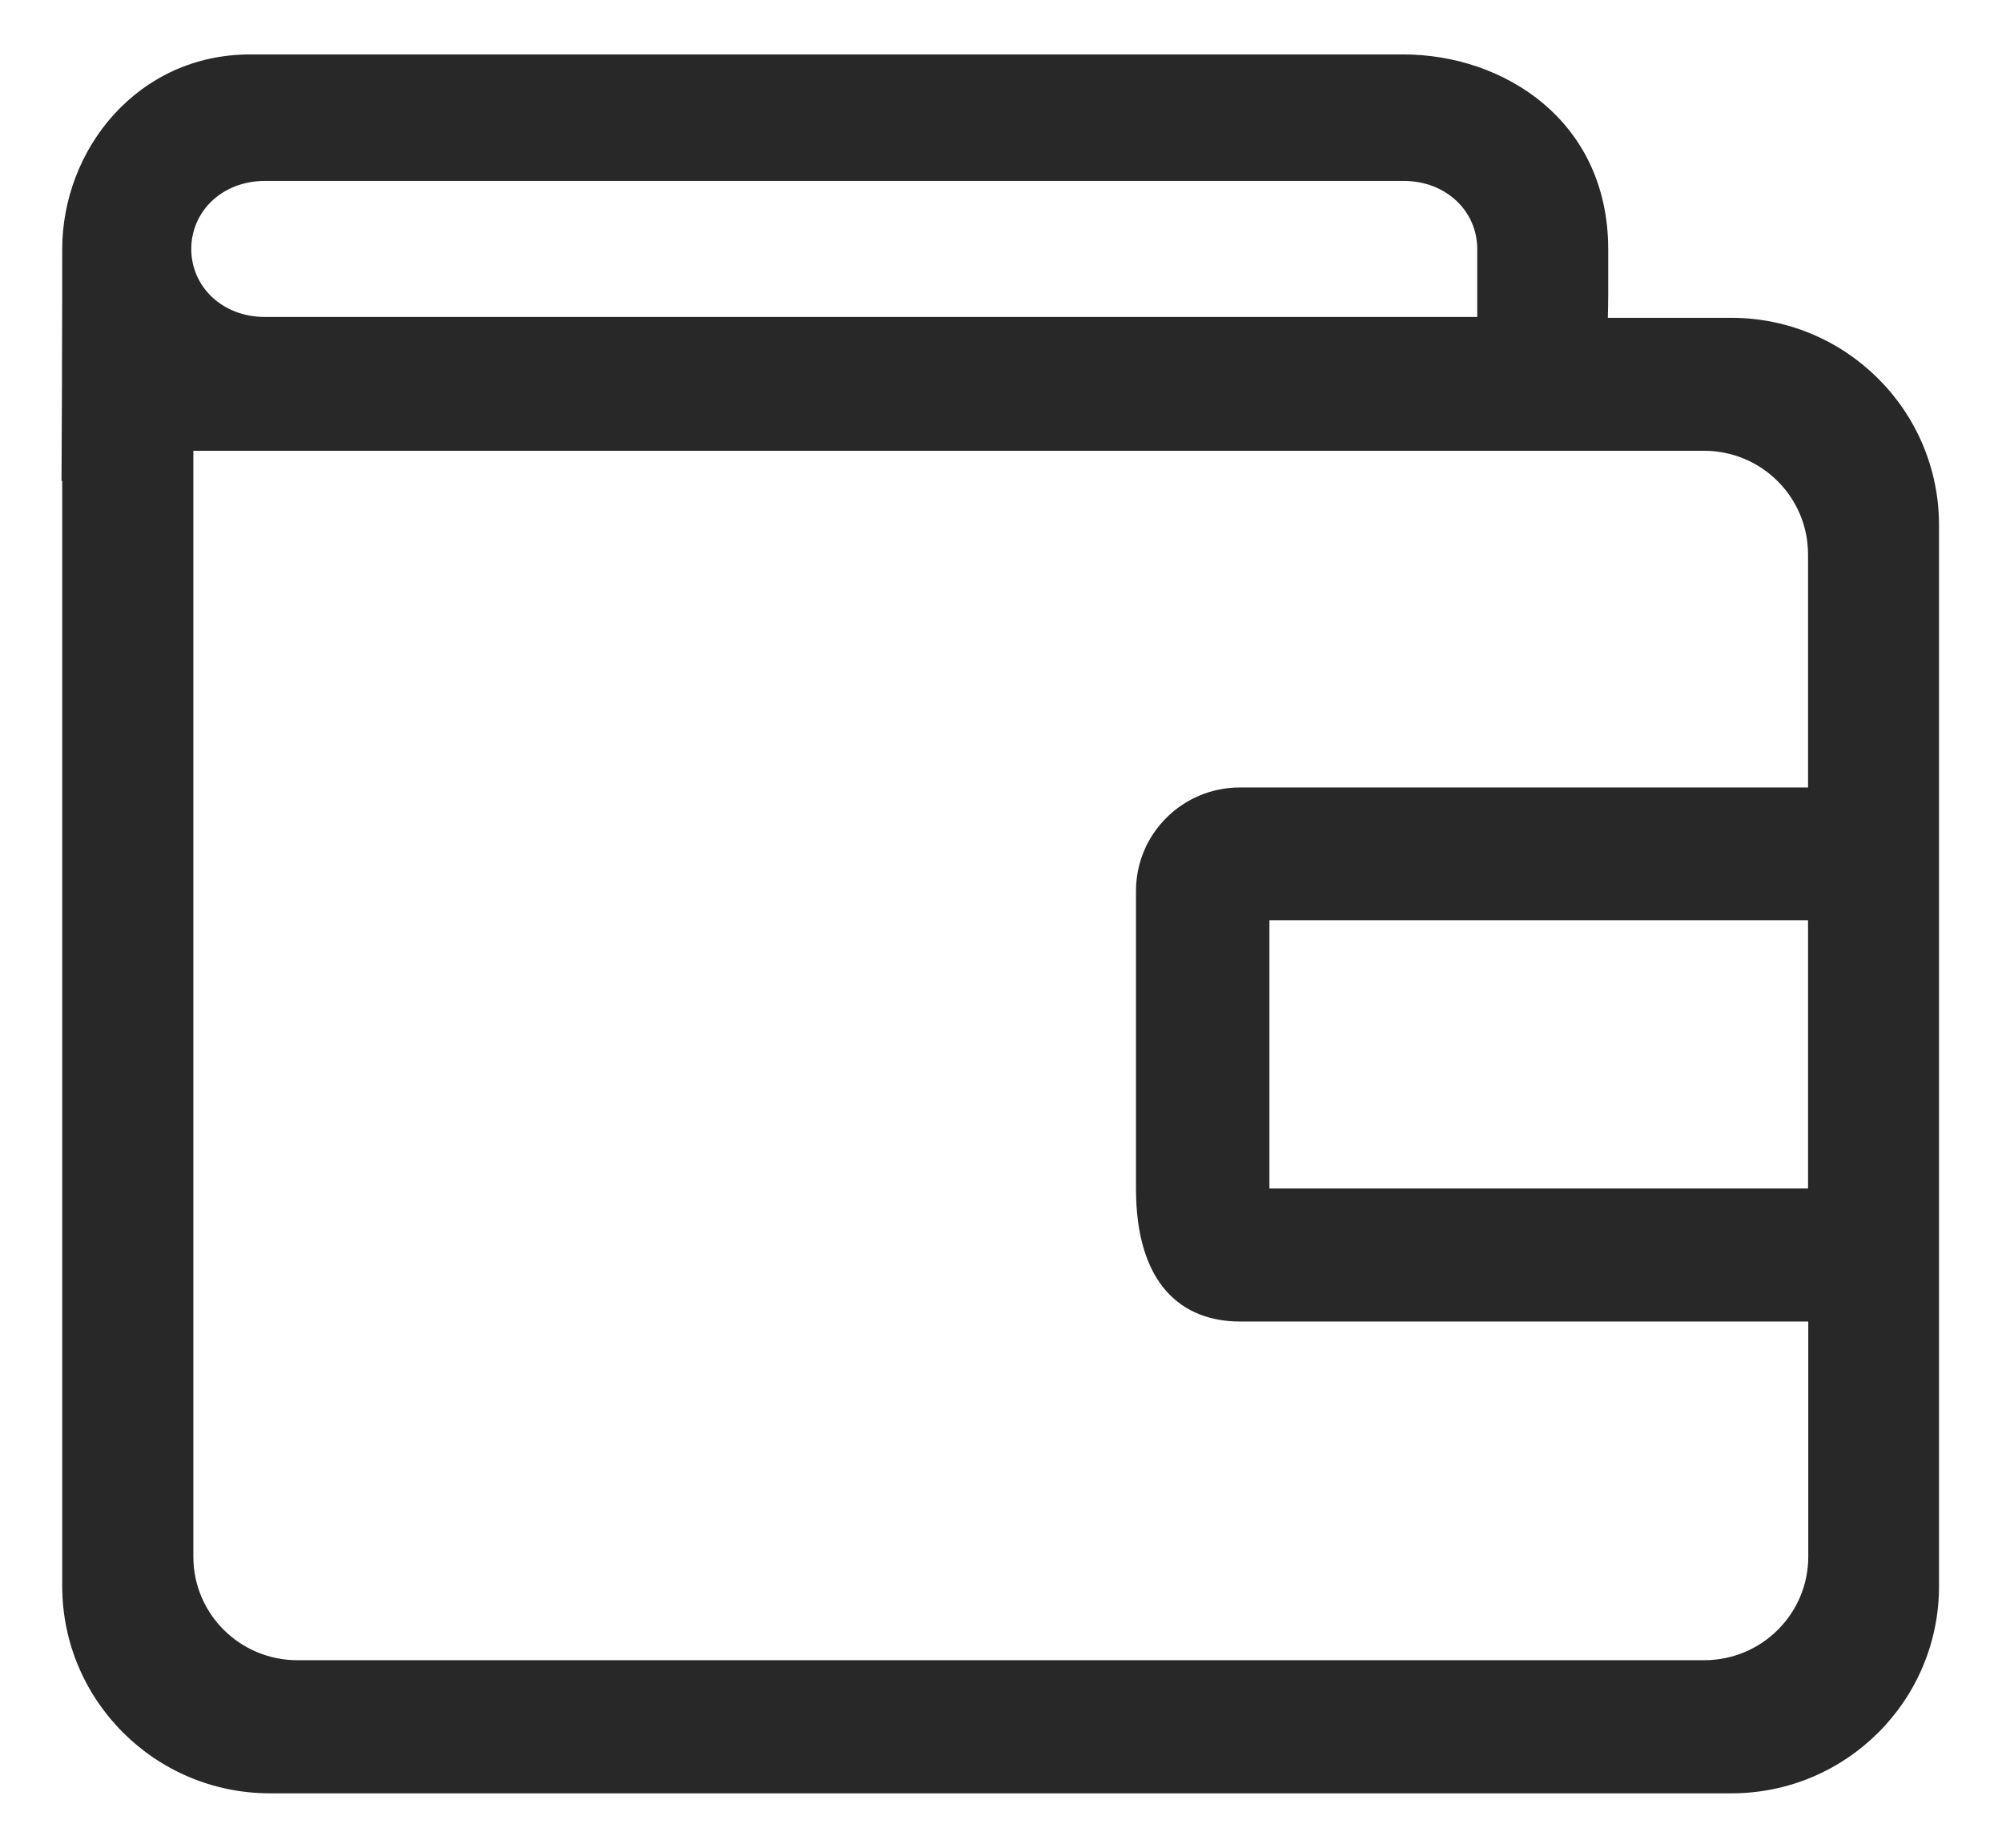 <svg xmlns="http://www.w3.org/2000/svg" width="26" height="24" viewBox="0 0 26 24" fill="none">
  <path fill-rule="evenodd" clip-rule="evenodd" d="M3.506 23.293H22.486C23.976 23.293 25.184 22.087 25.182 20.6V6.821C25.182 5.334 23.973 4.128 22.483 4.128H20.881C20.887 3.93 20.887 3.705 20.886 3.447L20.886 3.239C20.886 1.568 19.53 0.707 18.226 0.707H3.249C1.789 0.707 0.808 1.938 0.808 3.239C0.808 3.595 0.808 4.188 0.805 4.754V4.964C0.802 5.654 0.799 6.25 0.799 6.25L0.808 6.244V20.6C0.808 22.087 2.016 23.293 3.506 23.293ZM18.228 2.35C18.786 2.35 19.185 2.747 19.185 3.234V4.117H3.441C2.883 4.117 2.484 3.72 2.484 3.234C2.484 2.747 2.883 2.35 3.441 2.35H18.228ZM23.481 11.953H16.486V15.437H23.481V11.953ZM16.104 17.165H23.481H23.484V20.219C23.484 20.96 22.88 21.564 22.133 21.564H3.862C3.116 21.564 2.511 20.963 2.511 20.219V5.855H22.13C22.877 5.855 23.481 6.457 23.481 7.201V10.228H16.104C15.357 10.228 14.753 10.829 14.753 11.573V15.437C14.753 16.692 15.357 17.165 16.104 17.165Z" fill="#282828"/>
</svg>